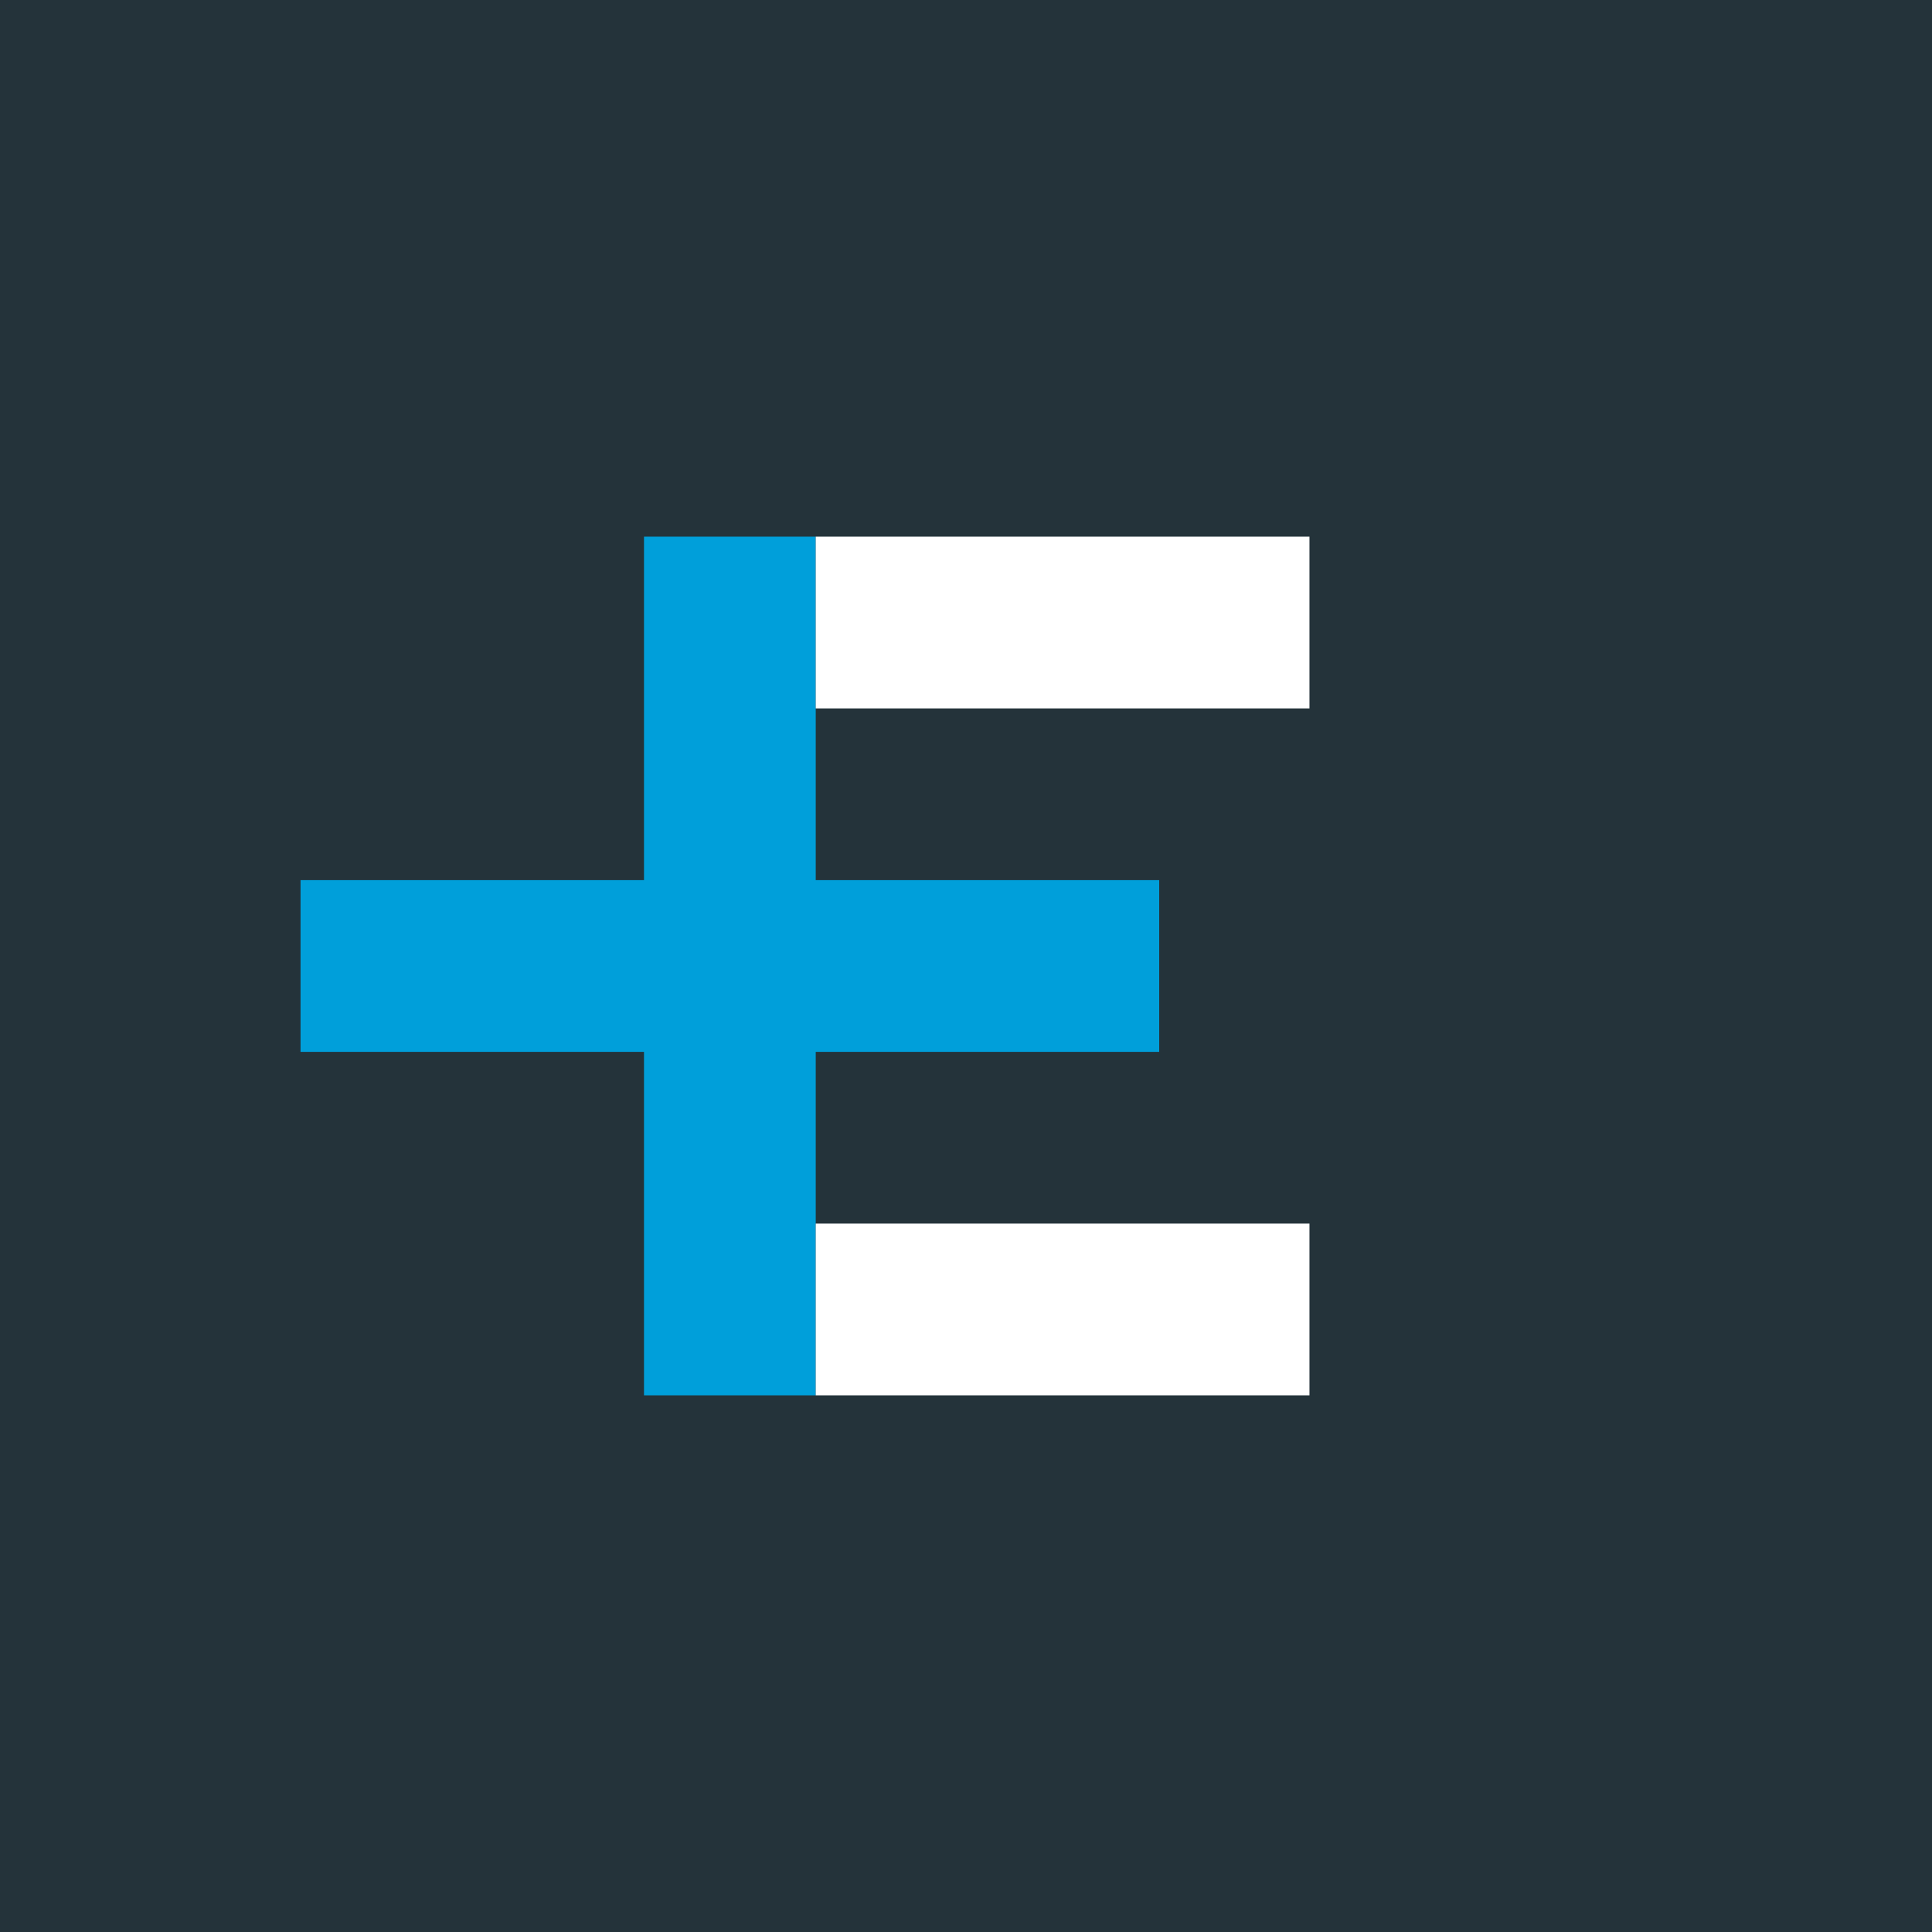 <svg fill="none" height="180" viewBox="0 0 180 180" width="180" xmlns="http://www.w3.org/2000/svg"><path d="m0 0h180v180h-180z" fill="#24333a"/><path d="m76 50v80h-16v-80z" fill="#009fda"/><path d="m108 98h-80v-16h80z" fill="#009fda"/><g fill="#fff"><path d="m76 50h46v16h-46z"/><path d="m76 114h46v16h-46z"/></g></svg>